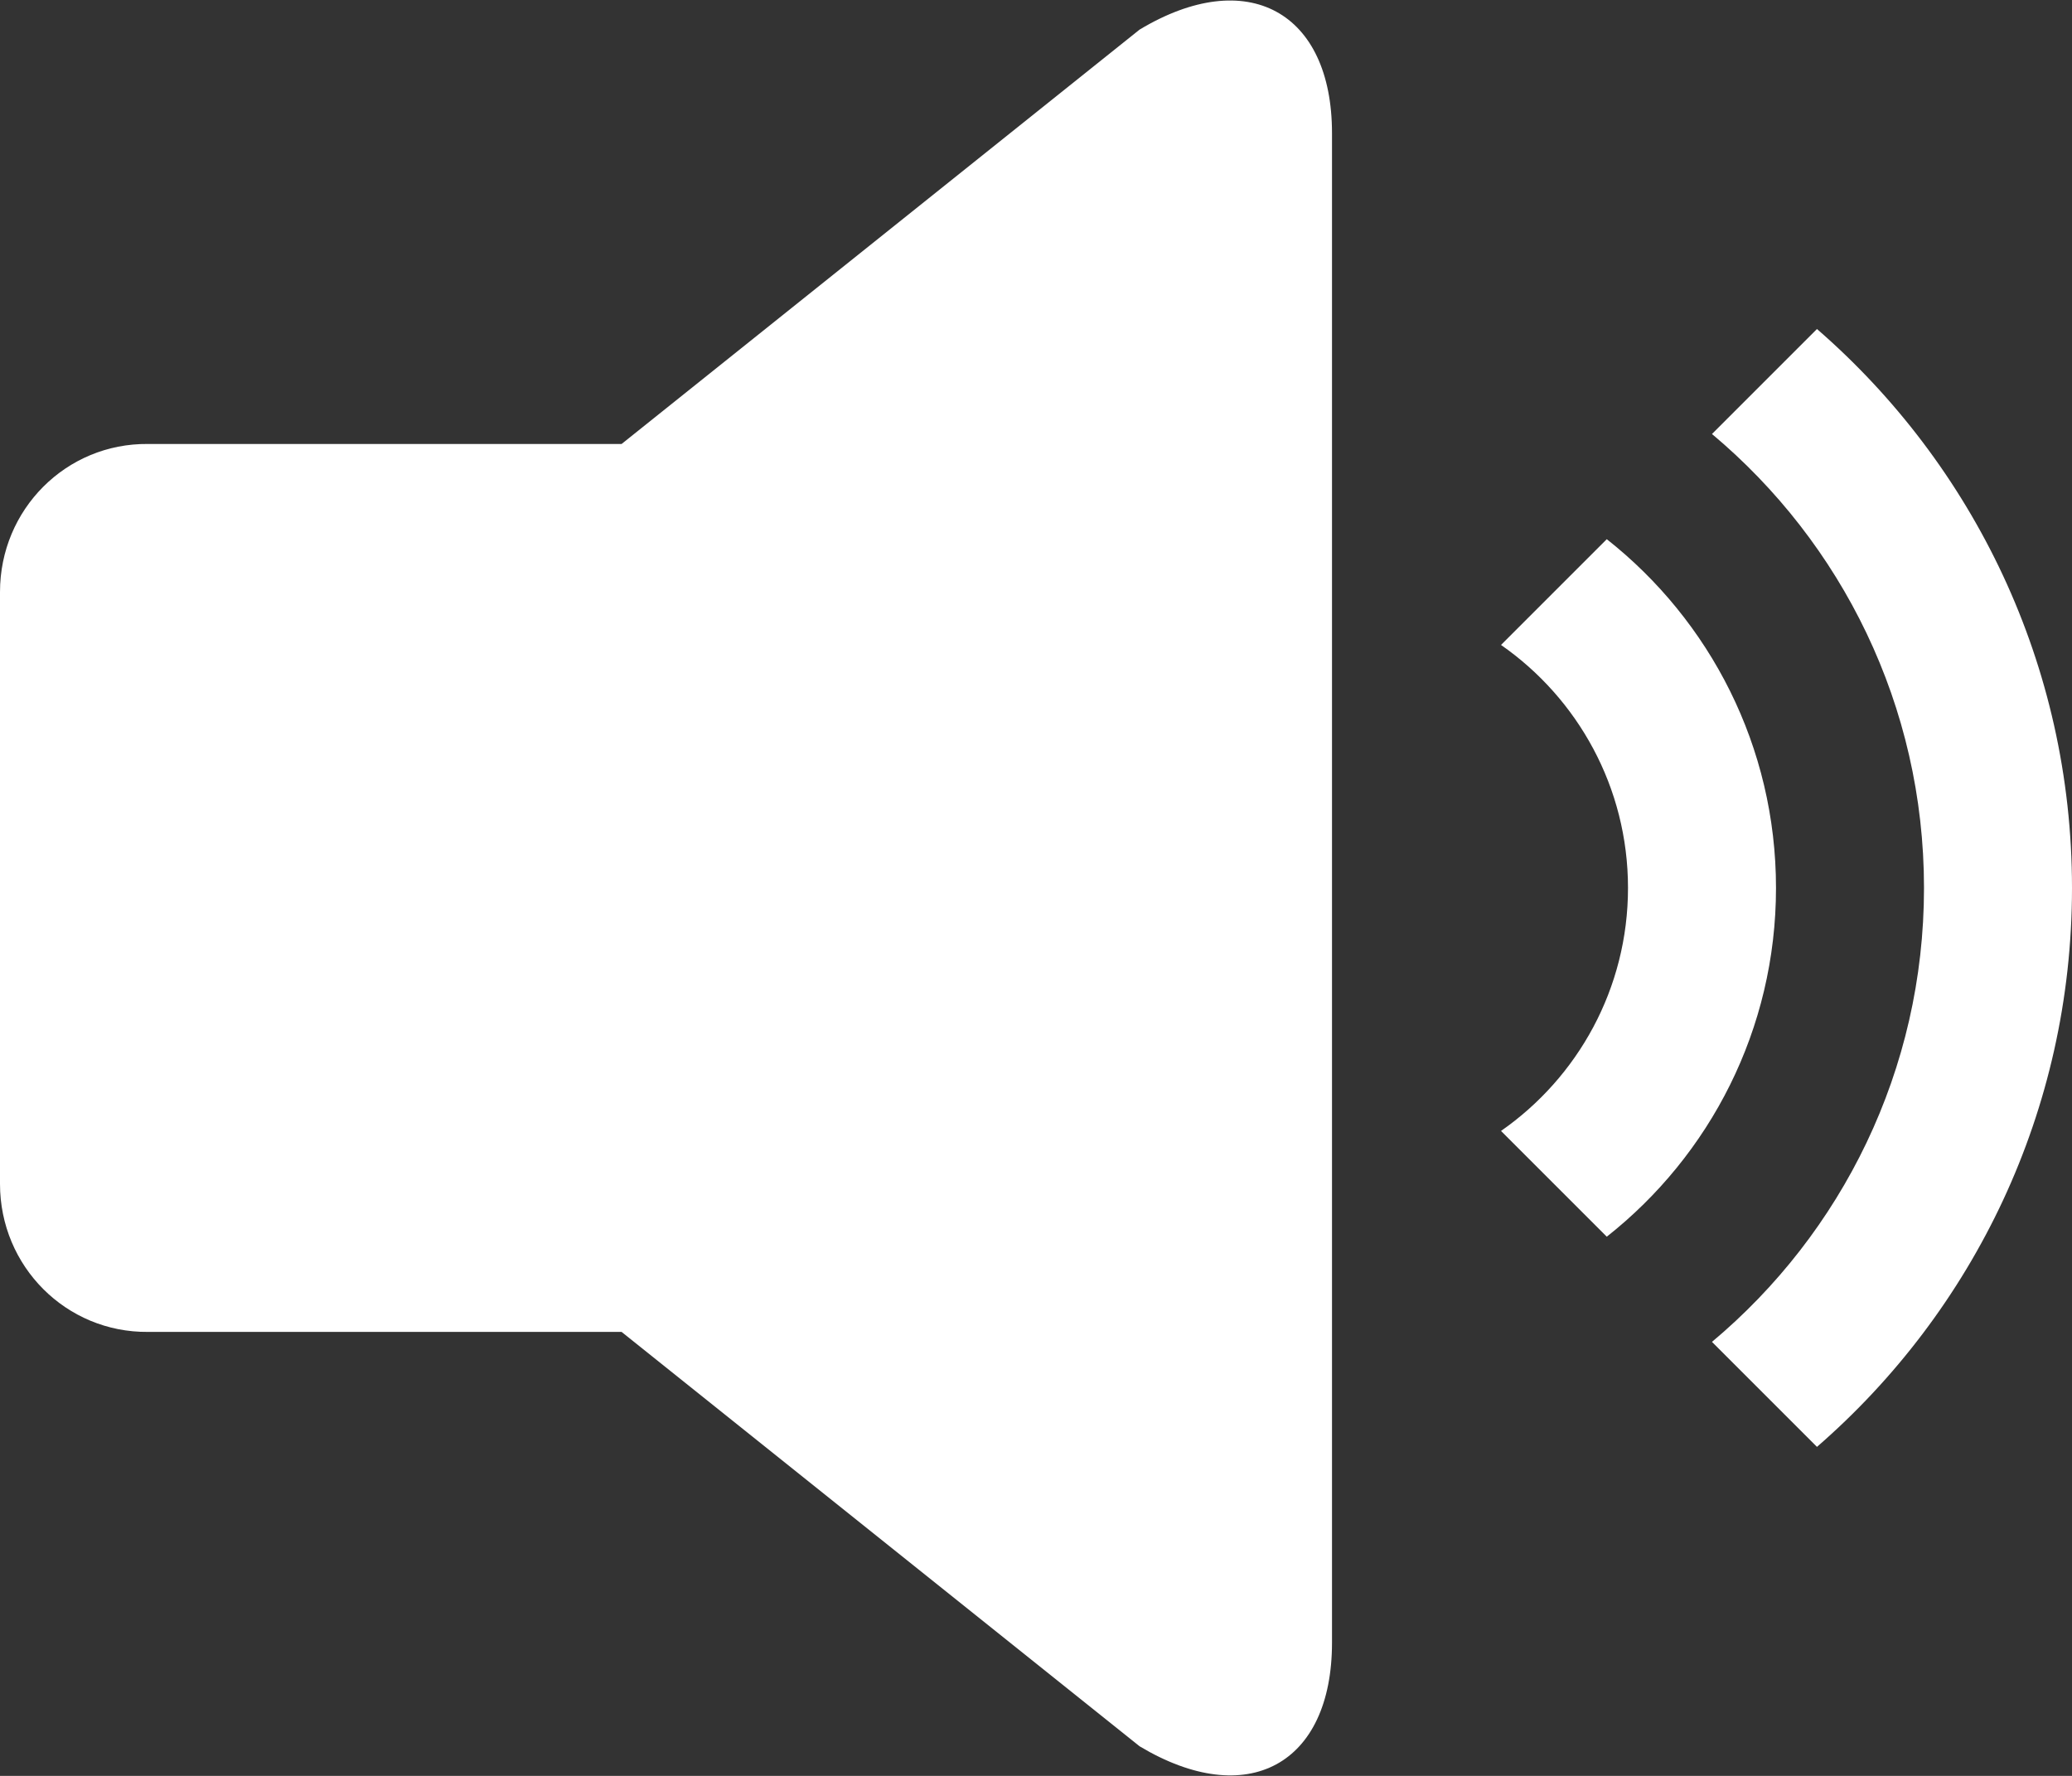 <?xml version="1.0"?>
<svg width="70px" height="60px" viewBox="0 0 70 60" xmlns="http://www.w3.org/2000/svg" xmlns:xlink="http://www.w3.org/1999/xlink">
    <rect x="0" y="0" width="70" height="60" fill="#333333" stroke="none"/>
    <g stroke="none" stroke-width="1" fill="none" fill-rule="evenodd">
        <g transform="translate(-469, -1048)" fill="#FFFFFF">
            <g transform="translate(432, 1006)">
                <path d="M98.384,53.116 C103.662,57.7 107,64.46 107,72 C107,79.54 103.662,86.3 98.384,90.884 L94.837,87.337 C99.216,83.668 102,78.159 102,72 C102,65.841 99.216,60.332 94.837,56.663 L98.384,53.116 Z M91.283,60.217 C94.765,62.964 97,67.221 97,72 C97,76.779 94.765,81.036 91.283,83.783 L87.71,80.21 C90.303,78.403 92,75.4 92,72 C92,68.6 90.303,65.596 87.71,63.79 L91.283,60.217 Z M37,62 C37,59.211 39.236,56.971 42,57 L58,57 L75.5,43 C79.132,40.819 82,42.392 82,46.5 L82,97.5 C82,101.619 79.139,103.179 75.5,101 L58,87 L42,87 C39.236,87.026 37,84.786 37,82 L37,62 Z"></path>
            </g>
        </g>
    </g>
</svg>
